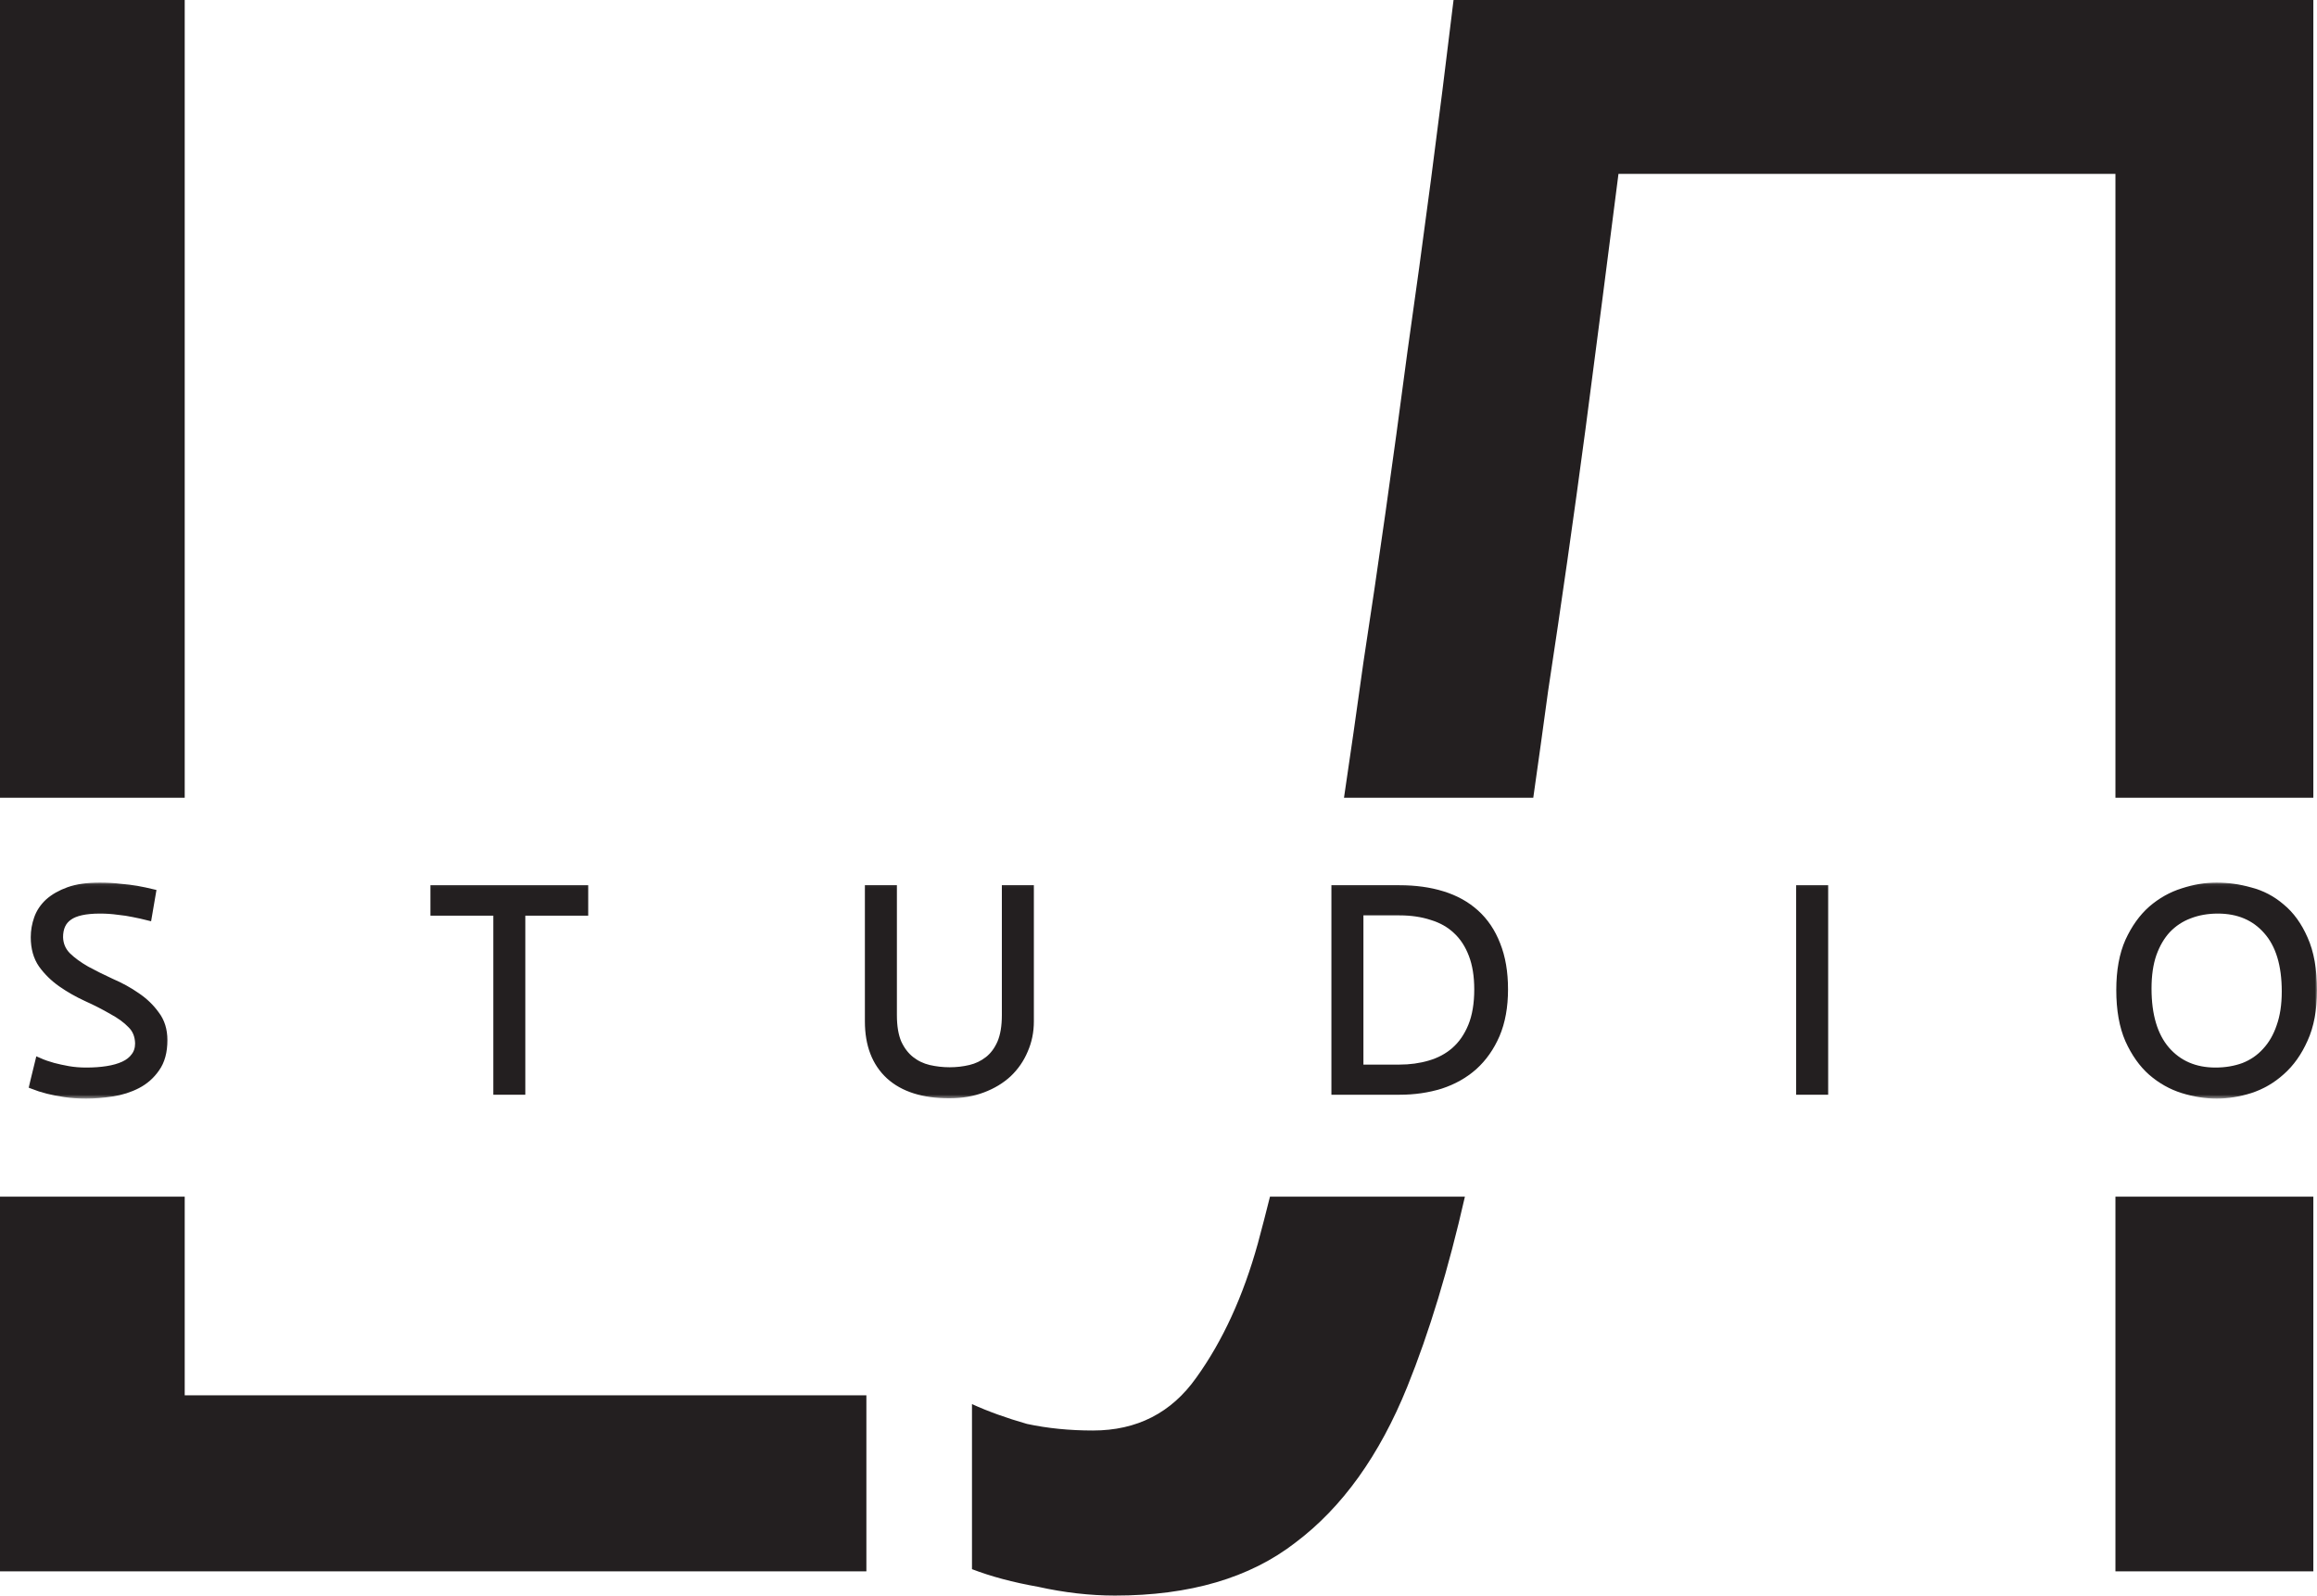 <?xml version="1.0" encoding="UTF-8"?> <svg xmlns="http://www.w3.org/2000/svg" width="562" height="387" viewBox="0 0 562 387" fill="none"><path d="M355.32 290.25C351.327 307.796 346.677 323.142 341.366 336.29C334.61 353.015 325.543 365.649 314.164 374.19C303.142 382.73 288.563 387 270.429 387C264.383 387 258.16 386.289 251.76 384.866C245.716 383.798 240.382 382.374 235.759 380.595V340.56C239.67 342.34 244.116 343.941 249.093 345.365C254.071 346.432 259.405 346.966 265.094 346.966C275.762 346.966 284.118 342.695 290.162 334.154C296.563 325.258 301.542 314.405 305.098 301.593C306.122 297.798 307.102 294.016 308.038 290.25H355.32ZM44.803 338.426H210.145V381.129H0V290.25H44.803V338.426ZM561.112 381.129H513.11V290.25H561.112V381.129ZM44.803 193.5H0V0H44.803V193.5ZM561.112 193.5H513.11V42.17H392.569C390.08 61.743 387.412 82.382 384.568 104.09C381.723 125.442 378.701 146.616 375.5 167.612C374.302 176.462 373.101 185.092 371.902 193.5H325.992C327.515 183.282 329.085 172.338 330.699 160.672C334.254 137.541 337.81 112.452 341.366 85.407C345.278 58.006 349.01 29.536 352.566 0H561.112V193.5Z" fill="#231F20"></path><path d="M35.938 222.353C34.797 222.065 33.609 221.801 32.373 221.562C31.28 221.322 30.021 221.131 28.595 220.987C27.217 220.795 25.767 220.699 24.246 220.699C20.729 220.699 18.21 221.25 16.69 222.353C15.169 223.407 14.408 225.062 14.408 227.315C14.456 229.089 15.097 230.599 16.333 231.845C17.569 233.044 19.113 234.171 20.967 235.226C22.821 236.232 24.84 237.239 27.027 238.246C29.26 239.205 31.304 240.331 33.158 241.626C35.011 242.872 36.556 244.359 37.791 246.085C39.075 247.763 39.716 249.824 39.716 252.27C39.716 255.098 39.098 257.375 37.863 259.102C36.675 260.828 35.154 262.17 33.3 263.129C31.447 264.087 29.403 264.735 27.169 265.071C24.983 265.406 22.892 265.573 20.896 265.573C18.995 265.573 17.26 265.454 15.691 265.214C14.123 264.975 12.769 264.711 11.628 264.423C10.297 264.087 9.085 263.704 7.992 263.273L9.418 257.447C10.511 257.927 11.676 258.334 12.911 258.67C14.004 258.958 15.216 259.221 16.547 259.461C17.925 259.7 19.375 259.82 20.896 259.82C22.749 259.82 24.436 259.7 25.957 259.461C27.526 259.221 28.88 258.838 30.021 258.31C31.162 257.783 32.041 257.087 32.659 256.225C33.324 255.362 33.657 254.307 33.657 253.06C33.609 251.191 32.991 249.681 31.803 248.53C30.663 247.331 29.118 246.205 27.169 245.15C25.268 244.048 23.201 242.992 20.967 241.986C18.781 240.979 16.761 239.829 14.907 238.534C13.054 237.239 11.485 235.705 10.202 233.931C8.966 232.157 8.349 229.952 8.349 227.315C8.349 225.781 8.61 224.271 9.133 222.785C9.656 221.298 10.535 219.98 11.771 218.829C13.054 217.678 14.694 216.744 16.69 216.024C18.733 215.305 21.252 214.945 24.246 214.945C25.957 214.945 27.573 215.041 29.094 215.233C30.663 215.377 32.017 215.545 33.158 215.737C34.488 215.977 35.748 216.24 36.936 216.528L35.938 222.353Z" fill="#231F20"></path><path d="M120.541 221.204H105.285V215.594H141.786V221.204H126.529V264.64H120.541V221.204Z" fill="#231F20"></path><path d="M216.66 215.594V246.23C216.66 248.962 217.04 251.215 217.8 252.989C218.608 254.716 219.654 256.082 220.938 257.089C222.221 258.096 223.671 258.791 225.287 259.175C226.949 259.558 228.637 259.749 230.348 259.749C232.059 259.749 233.722 259.558 235.338 259.175C236.954 258.791 238.403 258.096 239.686 257.089C240.97 256.082 241.992 254.716 242.752 252.989C243.513 251.215 243.893 248.962 243.893 246.23V215.594H249.881V247.74C249.881 250.233 249.406 252.558 248.455 254.716C247.553 256.873 246.246 258.767 244.535 260.397C242.824 261.979 240.756 263.226 238.332 264.136C235.909 265.048 233.223 265.503 230.276 265.503C223.956 265.503 219.108 263.968 215.733 260.9C212.359 257.784 210.672 253.397 210.672 247.74V215.594H216.66Z" fill="#231F20"></path><path d="M329.817 259.103H339.441C342.054 259.103 344.502 258.767 346.783 258.096C349.112 257.424 351.132 256.346 352.843 254.86C354.601 253.325 355.98 251.335 356.978 248.89C357.976 246.446 358.475 243.473 358.475 239.973C358.475 236.713 358.023 233.908 357.12 231.559C356.217 229.162 354.934 227.196 353.271 225.662C351.655 224.128 349.659 223.001 347.282 222.282C344.953 221.515 342.339 221.132 339.441 221.132H329.817V259.103ZM323.828 215.594H339.441C343.29 215.594 346.76 216.073 349.849 217.032C352.986 217.991 355.671 219.477 357.905 221.491C360.138 223.504 361.85 226.045 363.038 229.114C364.273 232.182 364.891 235.802 364.891 239.973C364.891 244.192 364.226 247.86 362.895 250.976C361.564 254.044 359.758 256.61 357.477 258.671C355.195 260.685 352.511 262.195 349.421 263.202C346.332 264.16 343.005 264.64 339.441 264.64H323.828V215.594Z" fill="#231F20"></path><path d="M436.555 215.594H442.543V264.64H436.555V215.594Z" fill="#231F20"></path><path d="M514.203 240.116C514.203 235.466 514.916 231.534 516.342 228.322C517.815 225.11 519.669 222.521 521.902 220.555C524.183 218.59 526.703 217.175 529.459 216.312C532.264 215.401 534.996 214.945 537.657 214.945C540.319 214.945 543.029 215.329 545.784 216.096C548.589 216.816 551.108 218.134 553.342 220.052C555.622 221.921 557.476 224.486 558.902 227.746C560.375 231.007 561.112 235.154 561.112 240.188C561.112 244.886 560.375 248.841 558.902 252.054C557.476 255.266 555.622 257.879 553.342 259.892C551.108 261.906 548.589 263.369 545.784 264.279C543.029 265.143 540.319 265.573 537.657 265.573C534.996 265.573 532.264 265.143 529.459 264.279C526.703 263.416 524.183 262.002 521.902 260.036C519.669 258.071 517.815 255.457 516.342 252.198C514.916 248.937 514.203 244.91 514.203 240.116ZM554.34 240.475C554.34 234.003 552.843 229.089 549.848 225.733C546.901 222.377 542.933 220.699 537.943 220.699C535.424 220.699 533.118 221.107 531.028 221.921C528.984 222.689 527.202 223.863 525.681 225.446C524.207 227.028 523.043 229.017 522.187 231.415C521.38 233.764 520.976 236.544 520.976 239.757C520.976 246.229 522.449 251.191 525.396 254.643C528.39 258.095 532.382 259.82 537.372 259.82C539.844 259.82 542.125 259.437 544.216 258.67C546.307 257.855 548.09 256.633 549.563 255.002C551.084 253.372 552.249 251.358 553.057 248.961C553.912 246.564 554.34 243.736 554.34 240.475Z" fill="#231F20"></path><mask id="mask0_225_21444" style="mask-type:luminance" maskUnits="userSpaceOnUse" x="6" y="214" width="556" height="53"><path d="M562 214.059H6.215V266.463H562V214.059Z" fill="white"></path><path d="M35.938 222.353C34.797 222.065 33.609 221.801 32.373 221.562C31.28 221.322 30.021 221.131 28.595 220.987C27.217 220.795 25.767 220.699 24.246 220.699C20.729 220.699 18.21 221.25 16.69 222.353C15.169 223.407 14.408 225.062 14.408 227.315C14.456 229.089 15.097 230.599 16.333 231.845C17.569 233.044 19.113 234.171 20.967 235.226C22.821 236.232 24.84 237.239 27.027 238.246C29.26 239.205 31.304 240.331 33.158 241.626C35.011 242.872 36.556 244.359 37.791 246.085C39.075 247.763 39.716 249.824 39.716 252.27C39.716 255.098 39.098 257.375 37.863 259.102C36.675 260.828 35.154 262.17 33.3 263.129C31.447 264.087 29.403 264.735 27.169 265.071C24.983 265.406 22.892 265.573 20.896 265.573C18.995 265.573 17.26 265.454 15.691 265.214C14.123 264.975 12.769 264.711 11.628 264.423C10.297 264.087 9.085 263.704 7.992 263.273L9.418 257.447C10.511 257.927 11.676 258.334 12.911 258.67C14.004 258.958 15.216 259.221 16.547 259.461C17.925 259.7 19.375 259.82 20.896 259.82C22.749 259.82 24.436 259.7 25.957 259.461C27.526 259.221 28.88 258.838 30.021 258.31C31.162 257.783 32.041 257.087 32.659 256.225C33.324 255.362 33.657 254.307 33.657 253.06C33.609 251.191 32.991 249.681 31.803 248.53C30.663 247.331 29.118 246.205 27.169 245.15C25.268 244.048 23.201 242.992 20.967 241.986C18.781 240.979 16.761 239.829 14.907 238.534C13.054 237.239 11.485 235.705 10.202 233.931C8.966 232.157 8.349 229.952 8.349 227.315C8.349 225.781 8.61 224.271 9.133 222.785C9.656 221.298 10.535 219.98 11.771 218.829C13.054 217.678 14.694 216.744 16.69 216.024C18.733 215.305 21.252 214.945 24.246 214.945C25.957 214.945 27.573 215.041 29.094 215.233C30.663 215.377 32.017 215.545 33.158 215.737C34.488 215.977 35.748 216.24 36.936 216.528L35.938 222.353Z" fill="black"></path><path d="M120.541 221.204H105.285V215.594H141.786V221.204H126.529V264.64H120.541V221.204Z" fill="black"></path><path d="M216.66 215.594V246.23C216.66 248.962 217.04 251.215 217.8 252.989C218.608 254.716 219.654 256.082 220.938 257.089C222.221 258.096 223.671 258.791 225.287 259.175C226.949 259.558 228.637 259.749 230.348 259.749C232.059 259.749 233.722 259.558 235.338 259.175C236.954 258.791 238.403 258.096 239.686 257.089C240.97 256.082 241.992 254.716 242.752 252.989C243.513 251.215 243.893 248.962 243.893 246.23V215.594H249.881V247.74C249.881 250.233 249.406 252.558 248.455 254.716C247.553 256.873 246.246 258.767 244.535 260.397C242.824 261.979 240.756 263.226 238.332 264.136C235.909 265.048 233.223 265.503 230.276 265.503C223.956 265.503 219.108 263.968 215.733 260.9C212.359 257.784 210.672 253.397 210.672 247.74V215.594H216.66Z" fill="black"></path><path d="M329.817 259.103H339.441C342.054 259.103 344.502 258.767 346.783 258.096C349.112 257.424 351.132 256.346 352.843 254.86C354.601 253.325 355.98 251.335 356.978 248.89C357.976 246.446 358.475 243.473 358.475 239.973C358.475 236.713 358.023 233.908 357.12 231.559C356.217 229.162 354.934 227.196 353.271 225.662C351.655 224.128 349.659 223.001 347.282 222.282C344.953 221.515 342.339 221.132 339.441 221.132H329.817V259.103ZM323.828 215.594H339.441C343.29 215.594 346.76 216.073 349.849 217.032C352.986 217.991 355.671 219.477 357.905 221.491C360.138 223.504 361.85 226.045 363.038 229.114C364.273 232.182 364.891 235.802 364.891 239.973C364.891 244.192 364.226 247.86 362.895 250.976C361.564 254.044 359.758 256.61 357.477 258.671C355.195 260.685 352.511 262.195 349.421 263.202C346.332 264.16 343.005 264.64 339.441 264.64H323.828V215.594Z" fill="black"></path><path d="M436.555 215.594H442.543V264.64H436.555V215.594Z" fill="black"></path><path d="M514.203 240.116C514.203 235.466 514.916 231.534 516.342 228.322C517.815 225.11 519.669 222.521 521.902 220.555C524.183 218.59 526.703 217.175 529.459 216.312C532.264 215.401 534.996 214.945 537.657 214.945C540.319 214.945 543.029 215.329 545.784 216.096C548.589 216.816 551.108 218.134 553.342 220.052C555.622 221.921 557.476 224.486 558.902 227.746C560.375 231.007 561.112 235.154 561.112 240.188C561.112 244.886 560.375 248.841 558.902 252.054C557.476 255.266 555.622 257.879 553.342 259.892C551.108 261.906 548.589 263.369 545.784 264.279C543.029 265.143 540.319 265.573 537.657 265.573C534.996 265.573 532.264 265.143 529.459 264.279C526.703 263.416 524.183 262.002 521.902 260.036C519.669 258.071 517.815 255.457 516.342 252.198C514.916 248.937 514.203 244.91 514.203 240.116ZM554.34 240.475C554.34 234.003 552.843 229.089 549.848 225.733C546.901 222.377 542.933 220.699 537.943 220.699C535.424 220.699 533.118 221.107 531.028 221.921C528.984 222.689 527.202 223.863 525.681 225.446C524.207 227.028 523.043 229.017 522.187 231.415C521.38 233.764 520.976 236.544 520.976 239.757C520.976 246.229 522.449 251.191 525.396 254.643C528.39 258.095 532.382 259.82 537.372 259.82C539.844 259.82 542.125 259.437 544.216 258.67C546.307 257.855 548.09 256.633 549.563 255.002C551.084 253.372 552.249 251.358 553.057 248.961C553.912 246.564 554.34 243.736 554.34 240.475Z" fill="black"></path></mask><g mask="url(#mask0_225_21444)"><path d="M35.938 222.353C34.797 222.065 33.609 221.801 32.373 221.562C31.28 221.322 30.021 221.131 28.595 220.987C27.217 220.795 25.767 220.699 24.246 220.699C20.729 220.699 18.21 221.25 16.69 222.353C15.169 223.407 14.408 225.062 14.408 227.315C14.456 229.089 15.097 230.599 16.333 231.845C17.569 233.044 19.113 234.171 20.967 235.226C22.821 236.232 24.84 237.239 27.027 238.246C29.26 239.205 31.304 240.331 33.158 241.626C35.011 242.872 36.556 244.359 37.791 246.085C39.075 247.763 39.716 249.824 39.716 252.27C39.716 255.098 39.098 257.375 37.863 259.102C36.675 260.828 35.154 262.17 33.3 263.129C31.447 264.087 29.403 264.735 27.169 265.071C24.983 265.406 22.892 265.573 20.896 265.573C18.995 265.573 17.26 265.454 15.691 265.214C14.123 264.975 12.769 264.711 11.628 264.423C10.297 264.087 9.085 263.704 7.992 263.273L9.418 257.447C10.511 257.927 11.676 258.334 12.911 258.67C14.004 258.958 15.216 259.221 16.547 259.461C17.925 259.7 19.375 259.82 20.896 259.82C22.749 259.82 24.436 259.7 25.957 259.461C27.526 259.221 28.88 258.838 30.021 258.31C31.162 257.783 32.041 257.087 32.659 256.225C33.324 255.362 33.657 254.307 33.657 253.06C33.609 251.191 32.991 249.681 31.803 248.53C30.663 247.331 29.118 246.205 27.169 245.15C25.268 244.048 23.201 242.992 20.967 241.986C18.781 240.979 16.761 239.829 14.907 238.534C13.054 237.239 11.485 235.705 10.202 233.931C8.966 232.157 8.349 229.952 8.349 227.315C8.349 225.781 8.61 224.271 9.133 222.785C9.656 221.298 10.535 219.98 11.771 218.829C13.054 217.678 14.694 216.744 16.69 216.024C18.733 215.305 21.252 214.945 24.246 214.945C25.957 214.945 27.573 215.041 29.094 215.233C30.663 215.377 32.017 215.545 33.158 215.737C34.488 215.977 35.748 216.24 36.936 216.528L35.938 222.353Z" stroke="#231F20" stroke-width="1.776"></path></g><mask id="mask1_225_21444" style="mask-type:luminance" maskUnits="userSpaceOnUse" x="6" y="214" width="556" height="53"><path d="M562 214.059H6.215V266.463H562V214.059Z" fill="white"></path><path d="M35.938 222.353C34.797 222.065 33.609 221.801 32.373 221.562C31.28 221.322 30.021 221.131 28.595 220.987C27.217 220.795 25.767 220.699 24.246 220.699C20.729 220.699 18.21 221.25 16.69 222.353C15.169 223.407 14.408 225.062 14.408 227.315C14.456 229.089 15.097 230.599 16.333 231.845C17.569 233.044 19.113 234.171 20.967 235.226C22.821 236.232 24.84 237.239 27.027 238.246C29.26 239.205 31.304 240.331 33.158 241.626C35.011 242.872 36.556 244.359 37.791 246.085C39.075 247.763 39.716 249.824 39.716 252.27C39.716 255.098 39.098 257.375 37.863 259.102C36.675 260.828 35.154 262.17 33.3 263.129C31.447 264.087 29.403 264.735 27.169 265.071C24.983 265.406 22.892 265.573 20.896 265.573C18.995 265.573 17.26 265.454 15.691 265.214C14.123 264.975 12.769 264.711 11.628 264.423C10.297 264.087 9.085 263.704 7.992 263.273L9.418 257.447C10.511 257.927 11.676 258.334 12.911 258.67C14.004 258.958 15.216 259.221 16.547 259.461C17.925 259.7 19.375 259.82 20.896 259.82C22.749 259.82 24.436 259.7 25.957 259.461C27.526 259.221 28.88 258.838 30.021 258.31C31.162 257.783 32.041 257.087 32.659 256.225C33.324 255.362 33.657 254.307 33.657 253.06C33.609 251.191 32.991 249.681 31.803 248.53C30.663 247.331 29.118 246.205 27.169 245.15C25.268 244.048 23.201 242.992 20.967 241.986C18.781 240.979 16.761 239.829 14.907 238.534C13.054 237.239 11.485 235.705 10.202 233.931C8.966 232.157 8.349 229.952 8.349 227.315C8.349 225.781 8.61 224.271 9.133 222.785C9.656 221.298 10.535 219.98 11.771 218.829C13.054 217.678 14.694 216.744 16.69 216.024C18.733 215.305 21.252 214.945 24.246 214.945C25.957 214.945 27.573 215.041 29.094 215.233C30.663 215.377 32.017 215.545 33.158 215.737C34.488 215.977 35.748 216.24 36.936 216.528L35.938 222.353Z" fill="black"></path><path d="M120.541 221.204H105.285V215.594H141.786V221.204H126.529V264.64H120.541V221.204Z" fill="black"></path><path d="M216.66 215.594V246.23C216.66 248.962 217.04 251.215 217.8 252.989C218.608 254.716 219.654 256.082 220.938 257.089C222.221 258.096 223.671 258.791 225.287 259.175C226.949 259.558 228.637 259.749 230.348 259.749C232.059 259.749 233.722 259.558 235.338 259.175C236.954 258.791 238.403 258.096 239.686 257.089C240.97 256.082 241.992 254.716 242.752 252.989C243.513 251.215 243.893 248.962 243.893 246.23V215.594H249.881V247.74C249.881 250.233 249.406 252.558 248.455 254.716C247.553 256.873 246.246 258.767 244.535 260.397C242.824 261.979 240.756 263.226 238.332 264.136C235.909 265.048 233.223 265.503 230.276 265.503C223.956 265.503 219.108 263.968 215.733 260.9C212.359 257.784 210.672 253.397 210.672 247.74V215.594H216.66Z" fill="black"></path><path d="M329.817 259.103H339.441C342.054 259.103 344.502 258.767 346.783 258.096C349.112 257.424 351.132 256.346 352.843 254.86C354.601 253.325 355.98 251.335 356.978 248.89C357.976 246.446 358.475 243.473 358.475 239.973C358.475 236.713 358.023 233.908 357.12 231.559C356.217 229.162 354.934 227.196 353.271 225.662C351.655 224.128 349.659 223.001 347.282 222.282C344.953 221.515 342.339 221.132 339.441 221.132H329.817V259.103ZM323.828 215.594H339.441C343.29 215.594 346.76 216.073 349.849 217.032C352.986 217.991 355.671 219.477 357.905 221.491C360.138 223.504 361.85 226.045 363.038 229.114C364.273 232.182 364.891 235.802 364.891 239.973C364.891 244.192 364.226 247.86 362.895 250.976C361.564 254.044 359.758 256.61 357.477 258.671C355.195 260.685 352.511 262.195 349.421 263.202C346.332 264.16 343.005 264.64 339.441 264.64H323.828V215.594Z" fill="black"></path><path d="M436.555 215.594H442.543V264.64H436.555V215.594Z" fill="black"></path><path d="M514.203 240.116C514.203 235.466 514.916 231.534 516.342 228.322C517.815 225.11 519.669 222.521 521.902 220.555C524.183 218.59 526.703 217.175 529.459 216.312C532.264 215.401 534.996 214.945 537.657 214.945C540.319 214.945 543.029 215.329 545.784 216.096C548.589 216.816 551.108 218.134 553.342 220.052C555.622 221.921 557.476 224.486 558.902 227.746C560.375 231.007 561.112 235.154 561.112 240.188C561.112 244.886 560.375 248.841 558.902 252.054C557.476 255.266 555.622 257.879 553.342 259.892C551.108 261.906 548.589 263.369 545.784 264.279C543.029 265.143 540.319 265.573 537.657 265.573C534.996 265.573 532.264 265.143 529.459 264.279C526.703 263.416 524.183 262.002 521.902 260.036C519.669 258.071 517.815 255.457 516.342 252.198C514.916 248.937 514.203 244.91 514.203 240.116ZM554.34 240.475C554.34 234.003 552.843 229.089 549.848 225.733C546.901 222.377 542.933 220.699 537.943 220.699C535.424 220.699 533.118 221.107 531.028 221.921C528.984 222.689 527.202 223.863 525.681 225.446C524.207 227.028 523.043 229.017 522.187 231.415C521.38 233.764 520.976 236.544 520.976 239.757C520.976 246.229 522.449 251.191 525.396 254.643C528.39 258.095 532.382 259.82 537.372 259.82C539.844 259.82 542.125 259.437 544.216 258.67C546.307 257.855 548.09 256.633 549.563 255.002C551.084 253.372 552.249 251.358 553.057 248.961C553.912 246.564 554.34 243.736 554.34 240.475Z" fill="black"></path></mask><g mask="url(#mask1_225_21444)"><path d="M120.541 221.204H105.285V215.594H141.786V221.204H126.529V264.64H120.541V221.204Z" stroke="#231F20" stroke-width="1.776"></path></g><mask id="mask2_225_21444" style="mask-type:luminance" maskUnits="userSpaceOnUse" x="6" y="214" width="556" height="53"><path d="M562 214.059H6.215V266.463H562V214.059Z" fill="white"></path><path d="M35.938 222.353C34.797 222.065 33.609 221.801 32.373 221.562C31.28 221.322 30.021 221.131 28.595 220.987C27.217 220.795 25.767 220.699 24.246 220.699C20.729 220.699 18.21 221.25 16.69 222.353C15.169 223.407 14.408 225.062 14.408 227.315C14.456 229.089 15.097 230.599 16.333 231.845C17.569 233.044 19.113 234.171 20.967 235.226C22.821 236.232 24.84 237.239 27.027 238.246C29.26 239.205 31.304 240.331 33.158 241.626C35.011 242.872 36.556 244.359 37.791 246.085C39.075 247.763 39.716 249.824 39.716 252.27C39.716 255.098 39.098 257.375 37.863 259.102C36.675 260.828 35.154 262.17 33.3 263.129C31.447 264.087 29.403 264.735 27.169 265.071C24.983 265.406 22.892 265.573 20.896 265.573C18.995 265.573 17.26 265.454 15.691 265.214C14.123 264.975 12.769 264.711 11.628 264.423C10.297 264.087 9.085 263.704 7.992 263.273L9.418 257.447C10.511 257.927 11.676 258.334 12.911 258.67C14.004 258.958 15.216 259.221 16.547 259.461C17.925 259.7 19.375 259.82 20.896 259.82C22.749 259.82 24.436 259.7 25.957 259.461C27.526 259.221 28.88 258.838 30.021 258.31C31.162 257.783 32.041 257.087 32.659 256.225C33.324 255.362 33.657 254.307 33.657 253.06C33.609 251.191 32.991 249.681 31.803 248.53C30.663 247.331 29.118 246.205 27.169 245.15C25.268 244.048 23.201 242.992 20.967 241.986C18.781 240.979 16.761 239.829 14.907 238.534C13.054 237.239 11.485 235.705 10.202 233.931C8.966 232.157 8.349 229.952 8.349 227.315C8.349 225.781 8.61 224.271 9.133 222.785C9.656 221.298 10.535 219.98 11.771 218.829C13.054 217.678 14.694 216.744 16.69 216.024C18.733 215.305 21.252 214.945 24.246 214.945C25.957 214.945 27.573 215.041 29.094 215.233C30.663 215.377 32.017 215.545 33.158 215.737C34.488 215.977 35.748 216.24 36.936 216.528L35.938 222.353Z" fill="black"></path><path d="M120.541 221.204H105.285V215.594H141.786V221.204H126.529V264.64H120.541V221.204Z" fill="black"></path><path d="M216.66 215.594V246.23C216.66 248.962 217.04 251.215 217.8 252.989C218.608 254.716 219.654 256.082 220.938 257.089C222.221 258.096 223.671 258.791 225.287 259.175C226.949 259.558 228.637 259.749 230.348 259.749C232.059 259.749 233.722 259.558 235.338 259.175C236.954 258.791 238.403 258.096 239.686 257.089C240.97 256.082 241.992 254.716 242.752 252.989C243.513 251.215 243.893 248.962 243.893 246.23V215.594H249.881V247.74C249.881 250.233 249.406 252.558 248.455 254.716C247.553 256.873 246.246 258.767 244.535 260.397C242.824 261.979 240.756 263.226 238.332 264.136C235.909 265.048 233.223 265.503 230.276 265.503C223.956 265.503 219.108 263.968 215.733 260.9C212.359 257.784 210.672 253.397 210.672 247.74V215.594H216.66Z" fill="black"></path><path d="M329.817 259.103H339.441C342.054 259.103 344.502 258.767 346.783 258.096C349.112 257.424 351.132 256.346 352.843 254.86C354.601 253.325 355.98 251.335 356.978 248.89C357.976 246.446 358.475 243.473 358.475 239.973C358.475 236.713 358.023 233.908 357.12 231.559C356.217 229.162 354.934 227.196 353.271 225.662C351.655 224.128 349.659 223.001 347.282 222.282C344.953 221.515 342.339 221.132 339.441 221.132H329.817V259.103ZM323.828 215.594H339.441C343.29 215.594 346.76 216.073 349.849 217.032C352.986 217.991 355.671 219.477 357.905 221.491C360.138 223.504 361.85 226.045 363.038 229.114C364.273 232.182 364.891 235.802 364.891 239.973C364.891 244.192 364.226 247.86 362.895 250.976C361.564 254.044 359.758 256.61 357.477 258.671C355.195 260.685 352.511 262.195 349.421 263.202C346.332 264.16 343.005 264.64 339.441 264.64H323.828V215.594Z" fill="black"></path><path d="M436.555 215.594H442.543V264.64H436.555V215.594Z" fill="black"></path><path d="M514.203 240.116C514.203 235.466 514.916 231.534 516.342 228.322C517.815 225.11 519.669 222.521 521.902 220.555C524.183 218.59 526.703 217.175 529.459 216.312C532.264 215.401 534.996 214.945 537.657 214.945C540.319 214.945 543.029 215.329 545.784 216.096C548.589 216.816 551.108 218.134 553.342 220.052C555.622 221.921 557.476 224.486 558.902 227.746C560.375 231.007 561.112 235.154 561.112 240.188C561.112 244.886 560.375 248.841 558.902 252.054C557.476 255.266 555.622 257.879 553.342 259.892C551.108 261.906 548.589 263.369 545.784 264.279C543.029 265.143 540.319 265.573 537.657 265.573C534.996 265.573 532.264 265.143 529.459 264.279C526.703 263.416 524.183 262.002 521.902 260.036C519.669 258.071 517.815 255.457 516.342 252.198C514.916 248.937 514.203 244.91 514.203 240.116ZM554.34 240.475C554.34 234.003 552.843 229.089 549.848 225.733C546.901 222.377 542.933 220.699 537.943 220.699C535.424 220.699 533.118 221.107 531.028 221.921C528.984 222.689 527.202 223.863 525.681 225.446C524.207 227.028 523.043 229.017 522.187 231.415C521.38 233.764 520.976 236.544 520.976 239.757C520.976 246.229 522.449 251.191 525.396 254.643C528.39 258.095 532.382 259.82 537.372 259.82C539.844 259.82 542.125 259.437 544.216 258.67C546.307 257.855 548.09 256.633 549.563 255.002C551.084 253.372 552.249 251.358 553.057 248.961C553.912 246.564 554.34 243.736 554.34 240.475Z" fill="black"></path></mask><g mask="url(#mask2_225_21444)"><path d="M216.66 215.594V246.23C216.66 248.962 217.04 251.215 217.8 252.989C218.608 254.716 219.654 256.082 220.938 257.089C222.221 258.096 223.671 258.791 225.287 259.175C226.949 259.558 228.637 259.749 230.348 259.749C232.059 259.749 233.722 259.558 235.338 259.175C236.954 258.791 238.403 258.096 239.686 257.089C240.97 256.082 241.992 254.716 242.752 252.989C243.513 251.215 243.893 248.962 243.893 246.23V215.594H249.881V247.74C249.881 250.233 249.406 252.558 248.455 254.716C247.553 256.873 246.246 258.767 244.535 260.397C242.824 261.979 240.756 263.226 238.332 264.136C235.909 265.048 233.223 265.503 230.276 265.503C223.956 265.503 219.108 263.968 215.733 260.9C212.359 257.784 210.672 253.397 210.672 247.74V215.594H216.66Z" stroke="#231F20" stroke-width="1.776"></path></g><mask id="mask3_225_21444" style="mask-type:luminance" maskUnits="userSpaceOnUse" x="6" y="214" width="556" height="53"><path d="M562 214.059H6.215V266.463H562V214.059Z" fill="white"></path><path d="M35.938 222.353C34.797 222.065 33.609 221.801 32.373 221.562C31.28 221.322 30.021 221.131 28.595 220.987C27.217 220.795 25.767 220.699 24.246 220.699C20.729 220.699 18.21 221.25 16.69 222.353C15.169 223.407 14.408 225.062 14.408 227.315C14.456 229.089 15.097 230.599 16.333 231.845C17.569 233.044 19.113 234.171 20.967 235.226C22.821 236.232 24.84 237.239 27.027 238.246C29.26 239.205 31.304 240.331 33.158 241.626C35.011 242.872 36.556 244.359 37.791 246.085C39.075 247.763 39.716 249.824 39.716 252.27C39.716 255.098 39.098 257.375 37.863 259.102C36.675 260.828 35.154 262.17 33.3 263.129C31.447 264.087 29.403 264.735 27.169 265.071C24.983 265.406 22.892 265.573 20.896 265.573C18.995 265.573 17.26 265.454 15.691 265.214C14.123 264.975 12.769 264.711 11.628 264.423C10.297 264.087 9.085 263.704 7.992 263.273L9.418 257.447C10.511 257.927 11.676 258.334 12.911 258.67C14.004 258.958 15.216 259.221 16.547 259.461C17.925 259.7 19.375 259.82 20.896 259.82C22.749 259.82 24.436 259.7 25.957 259.461C27.526 259.221 28.88 258.838 30.021 258.31C31.162 257.783 32.041 257.087 32.659 256.225C33.324 255.362 33.657 254.307 33.657 253.06C33.609 251.191 32.991 249.681 31.803 248.53C30.663 247.331 29.118 246.205 27.169 245.15C25.268 244.048 23.201 242.992 20.967 241.986C18.781 240.979 16.761 239.829 14.907 238.534C13.054 237.239 11.485 235.705 10.202 233.931C8.966 232.157 8.349 229.952 8.349 227.315C8.349 225.781 8.61 224.271 9.133 222.785C9.656 221.298 10.535 219.98 11.771 218.829C13.054 217.678 14.694 216.744 16.69 216.024C18.733 215.305 21.252 214.945 24.246 214.945C25.957 214.945 27.573 215.041 29.094 215.233C30.663 215.377 32.017 215.545 33.158 215.737C34.488 215.977 35.748 216.24 36.936 216.528L35.938 222.353Z" fill="black"></path><path d="M120.541 221.204H105.285V215.594H141.786V221.204H126.529V264.64H120.541V221.204Z" fill="black"></path><path d="M216.66 215.594V246.23C216.66 248.962 217.04 251.215 217.8 252.989C218.608 254.716 219.654 256.082 220.938 257.089C222.221 258.096 223.671 258.791 225.287 259.175C226.949 259.558 228.637 259.749 230.348 259.749C232.059 259.749 233.722 259.558 235.338 259.175C236.954 258.791 238.403 258.096 239.686 257.089C240.97 256.082 241.992 254.716 242.752 252.989C243.513 251.215 243.893 248.962 243.893 246.23V215.594H249.881V247.74C249.881 250.233 249.406 252.558 248.455 254.716C247.553 256.873 246.246 258.767 244.535 260.397C242.824 261.979 240.756 263.226 238.332 264.136C235.909 265.048 233.223 265.503 230.276 265.503C223.956 265.503 219.108 263.968 215.733 260.9C212.359 257.784 210.672 253.397 210.672 247.74V215.594H216.66Z" fill="black"></path><path d="M329.817 259.103H339.441C342.054 259.103 344.502 258.767 346.783 258.096C349.112 257.424 351.132 256.346 352.843 254.86C354.601 253.325 355.98 251.335 356.978 248.89C357.976 246.446 358.475 243.473 358.475 239.973C358.475 236.713 358.023 233.908 357.12 231.559C356.217 229.162 354.934 227.196 353.271 225.662C351.655 224.128 349.659 223.001 347.282 222.282C344.953 221.515 342.339 221.132 339.441 221.132H329.817V259.103ZM323.828 215.594H339.441C343.29 215.594 346.76 216.073 349.849 217.032C352.986 217.991 355.671 219.477 357.905 221.491C360.138 223.504 361.85 226.045 363.038 229.114C364.273 232.182 364.891 235.802 364.891 239.973C364.891 244.192 364.226 247.86 362.895 250.976C361.564 254.044 359.758 256.61 357.477 258.671C355.195 260.685 352.511 262.195 349.421 263.202C346.332 264.16 343.005 264.64 339.441 264.64H323.828V215.594Z" fill="black"></path><path d="M436.555 215.594H442.543V264.64H436.555V215.594Z" fill="black"></path><path d="M514.203 240.116C514.203 235.466 514.916 231.534 516.342 228.322C517.815 225.11 519.669 222.521 521.902 220.555C524.183 218.59 526.703 217.175 529.459 216.312C532.264 215.401 534.996 214.945 537.657 214.945C540.319 214.945 543.029 215.329 545.784 216.096C548.589 216.816 551.108 218.134 553.342 220.052C555.622 221.921 557.476 224.486 558.902 227.746C560.375 231.007 561.112 235.154 561.112 240.188C561.112 244.886 560.375 248.841 558.902 252.054C557.476 255.266 555.622 257.879 553.342 259.892C551.108 261.906 548.589 263.369 545.784 264.279C543.029 265.143 540.319 265.573 537.657 265.573C534.996 265.573 532.264 265.143 529.459 264.279C526.703 263.416 524.183 262.002 521.902 260.036C519.669 258.071 517.815 255.457 516.342 252.198C514.916 248.937 514.203 244.91 514.203 240.116ZM554.34 240.475C554.34 234.003 552.843 229.089 549.848 225.733C546.901 222.377 542.933 220.699 537.943 220.699C535.424 220.699 533.118 221.107 531.028 221.921C528.984 222.689 527.202 223.863 525.681 225.446C524.207 227.028 523.043 229.017 522.187 231.415C521.38 233.764 520.976 236.544 520.976 239.757C520.976 246.229 522.449 251.191 525.396 254.643C528.39 258.095 532.382 259.82 537.372 259.82C539.844 259.82 542.125 259.437 544.216 258.67C546.307 257.855 548.09 256.633 549.563 255.002C551.084 253.372 552.249 251.358 553.057 248.961C553.912 246.564 554.34 243.736 554.34 240.475Z" fill="black"></path></mask><g mask="url(#mask3_225_21444)"><path d="M329.817 259.103H339.441C342.054 259.103 344.502 258.767 346.783 258.096C349.112 257.424 351.132 256.346 352.843 254.86C354.601 253.325 355.98 251.335 356.978 248.89C357.976 246.446 358.475 243.473 358.475 239.973C358.475 236.713 358.023 233.908 357.12 231.559C356.217 229.162 354.934 227.196 353.271 225.662C351.655 224.128 349.659 223.001 347.282 222.282C344.953 221.515 342.339 221.132 339.441 221.132H329.817V259.103ZM323.828 215.594H339.441C343.29 215.594 346.76 216.073 349.849 217.032C352.986 217.991 355.671 219.477 357.905 221.491C360.138 223.504 361.85 226.045 363.038 229.114C364.273 232.182 364.891 235.802 364.891 239.973C364.891 244.192 364.226 247.86 362.895 250.976C361.564 254.044 359.758 256.61 357.477 258.671C355.195 260.685 352.511 262.195 349.421 263.202C346.332 264.16 343.005 264.64 339.441 264.64H323.828V215.594Z" stroke="#231F20" stroke-width="1.776"></path></g><mask id="mask4_225_21444" style="mask-type:luminance" maskUnits="userSpaceOnUse" x="6" y="214" width="556" height="53"><path d="M562 214.059H6.215V266.463H562V214.059Z" fill="white"></path><path d="M35.938 222.353C34.797 222.065 33.609 221.801 32.373 221.562C31.28 221.322 30.021 221.131 28.595 220.987C27.217 220.795 25.767 220.699 24.246 220.699C20.729 220.699 18.21 221.25 16.69 222.353C15.169 223.407 14.408 225.062 14.408 227.315C14.456 229.089 15.097 230.599 16.333 231.845C17.569 233.044 19.113 234.171 20.967 235.226C22.821 236.232 24.84 237.239 27.027 238.246C29.26 239.205 31.304 240.331 33.158 241.626C35.011 242.872 36.556 244.359 37.791 246.085C39.075 247.763 39.716 249.824 39.716 252.27C39.716 255.098 39.098 257.375 37.863 259.102C36.675 260.828 35.154 262.17 33.3 263.129C31.447 264.087 29.403 264.735 27.169 265.071C24.983 265.406 22.892 265.573 20.896 265.573C18.995 265.573 17.26 265.454 15.691 265.214C14.123 264.975 12.769 264.711 11.628 264.423C10.297 264.087 9.085 263.704 7.992 263.273L9.418 257.447C10.511 257.927 11.676 258.334 12.911 258.67C14.004 258.958 15.216 259.221 16.547 259.461C17.925 259.7 19.375 259.82 20.896 259.82C22.749 259.82 24.436 259.7 25.957 259.461C27.526 259.221 28.88 258.838 30.021 258.31C31.162 257.783 32.041 257.087 32.659 256.225C33.324 255.362 33.657 254.307 33.657 253.06C33.609 251.191 32.991 249.681 31.803 248.53C30.663 247.331 29.118 246.205 27.169 245.15C25.268 244.048 23.201 242.992 20.967 241.986C18.781 240.979 16.761 239.829 14.907 238.534C13.054 237.239 11.485 235.705 10.202 233.931C8.966 232.157 8.349 229.952 8.349 227.315C8.349 225.781 8.61 224.271 9.133 222.785C9.656 221.298 10.535 219.98 11.771 218.829C13.054 217.678 14.694 216.744 16.69 216.024C18.733 215.305 21.252 214.945 24.246 214.945C25.957 214.945 27.573 215.041 29.094 215.233C30.663 215.377 32.017 215.545 33.158 215.737C34.488 215.977 35.748 216.24 36.936 216.528L35.938 222.353Z" fill="black"></path><path d="M120.541 221.204H105.285V215.594H141.786V221.204H126.529V264.64H120.541V221.204Z" fill="black"></path><path d="M216.66 215.594V246.23C216.66 248.962 217.04 251.215 217.8 252.989C218.608 254.716 219.654 256.082 220.938 257.089C222.221 258.096 223.671 258.791 225.287 259.175C226.949 259.558 228.637 259.749 230.348 259.749C232.059 259.749 233.722 259.558 235.338 259.175C236.954 258.791 238.403 258.096 239.686 257.089C240.97 256.082 241.992 254.716 242.752 252.989C243.513 251.215 243.893 248.962 243.893 246.23V215.594H249.881V247.74C249.881 250.233 249.406 252.558 248.455 254.716C247.553 256.873 246.246 258.767 244.535 260.397C242.824 261.979 240.756 263.226 238.332 264.136C235.909 265.048 233.223 265.503 230.276 265.503C223.956 265.503 219.108 263.968 215.733 260.9C212.359 257.784 210.672 253.397 210.672 247.74V215.594H216.66Z" fill="black"></path><path d="M329.817 259.103H339.441C342.054 259.103 344.502 258.767 346.783 258.096C349.112 257.424 351.132 256.346 352.843 254.86C354.601 253.325 355.98 251.335 356.978 248.89C357.976 246.446 358.475 243.473 358.475 239.973C358.475 236.713 358.023 233.908 357.12 231.559C356.217 229.162 354.934 227.196 353.271 225.662C351.655 224.128 349.659 223.001 347.282 222.282C344.953 221.515 342.339 221.132 339.441 221.132H329.817V259.103ZM323.828 215.594H339.441C343.29 215.594 346.76 216.073 349.849 217.032C352.986 217.991 355.671 219.477 357.905 221.491C360.138 223.504 361.85 226.045 363.038 229.114C364.273 232.182 364.891 235.802 364.891 239.973C364.891 244.192 364.226 247.86 362.895 250.976C361.564 254.044 359.758 256.61 357.477 258.671C355.195 260.685 352.511 262.195 349.421 263.202C346.332 264.16 343.005 264.64 339.441 264.64H323.828V215.594Z" fill="black"></path><path d="M436.555 215.594H442.543V264.64H436.555V215.594Z" fill="black"></path><path d="M514.203 240.116C514.203 235.466 514.916 231.534 516.342 228.322C517.815 225.11 519.669 222.521 521.902 220.555C524.183 218.59 526.703 217.175 529.459 216.312C532.264 215.401 534.996 214.945 537.657 214.945C540.319 214.945 543.029 215.329 545.784 216.096C548.589 216.816 551.108 218.134 553.342 220.052C555.622 221.921 557.476 224.486 558.902 227.746C560.375 231.007 561.112 235.154 561.112 240.188C561.112 244.886 560.375 248.841 558.902 252.054C557.476 255.266 555.622 257.879 553.342 259.892C551.108 261.906 548.589 263.369 545.784 264.279C543.029 265.143 540.319 265.573 537.657 265.573C534.996 265.573 532.264 265.143 529.459 264.279C526.703 263.416 524.183 262.002 521.902 260.036C519.669 258.071 517.815 255.457 516.342 252.198C514.916 248.937 514.203 244.91 514.203 240.116ZM554.34 240.475C554.34 234.003 552.843 229.089 549.848 225.733C546.901 222.377 542.933 220.699 537.943 220.699C535.424 220.699 533.118 221.107 531.028 221.921C528.984 222.689 527.202 223.863 525.681 225.446C524.207 227.028 523.043 229.017 522.187 231.415C521.38 233.764 520.976 236.544 520.976 239.757C520.976 246.229 522.449 251.191 525.396 254.643C528.39 258.095 532.382 259.82 537.372 259.82C539.844 259.82 542.125 259.437 544.216 258.67C546.307 257.855 548.09 256.633 549.563 255.002C551.084 253.372 552.249 251.358 553.057 248.961C553.912 246.564 554.34 243.736 554.34 240.475Z" fill="black"></path></mask><g mask="url(#mask4_225_21444)"><path d="M436.555 215.594H442.543V264.64H436.555V215.594Z" stroke="#231F20" stroke-width="1.776"></path></g><mask id="mask5_225_21444" style="mask-type:luminance" maskUnits="userSpaceOnUse" x="6" y="214" width="556" height="53"><path d="M562 214.059H6.215V266.463H562V214.059Z" fill="white"></path><path d="M35.938 222.353C34.797 222.065 33.609 221.801 32.373 221.562C31.28 221.322 30.021 221.131 28.595 220.987C27.217 220.795 25.767 220.699 24.246 220.699C20.729 220.699 18.21 221.25 16.69 222.353C15.169 223.407 14.408 225.062 14.408 227.315C14.456 229.089 15.097 230.599 16.333 231.845C17.569 233.044 19.113 234.171 20.967 235.226C22.821 236.232 24.84 237.239 27.027 238.246C29.26 239.205 31.304 240.331 33.158 241.626C35.011 242.872 36.556 244.359 37.791 246.085C39.075 247.763 39.716 249.824 39.716 252.27C39.716 255.098 39.098 257.375 37.863 259.102C36.675 260.828 35.154 262.17 33.3 263.129C31.447 264.087 29.403 264.735 27.169 265.071C24.983 265.406 22.892 265.573 20.896 265.573C18.995 265.573 17.26 265.454 15.691 265.214C14.123 264.975 12.769 264.711 11.628 264.423C10.297 264.087 9.085 263.704 7.992 263.273L9.418 257.447C10.511 257.927 11.676 258.334 12.911 258.67C14.004 258.958 15.216 259.221 16.547 259.461C17.925 259.7 19.375 259.82 20.896 259.82C22.749 259.82 24.436 259.7 25.957 259.461C27.526 259.221 28.88 258.838 30.021 258.31C31.162 257.783 32.041 257.087 32.659 256.225C33.324 255.362 33.657 254.307 33.657 253.06C33.609 251.191 32.991 249.681 31.803 248.53C30.663 247.331 29.118 246.205 27.169 245.15C25.268 244.048 23.201 242.992 20.967 241.986C18.781 240.979 16.761 239.829 14.907 238.534C13.054 237.239 11.485 235.705 10.202 233.931C8.966 232.157 8.349 229.952 8.349 227.315C8.349 225.781 8.61 224.271 9.133 222.785C9.656 221.298 10.535 219.98 11.771 218.829C13.054 217.678 14.694 216.744 16.69 216.024C18.733 215.305 21.252 214.945 24.246 214.945C25.957 214.945 27.573 215.041 29.094 215.233C30.663 215.377 32.017 215.545 33.158 215.737C34.488 215.977 35.748 216.24 36.936 216.528L35.938 222.353Z" fill="black"></path><path d="M120.541 221.204H105.285V215.594H141.786V221.204H126.529V264.64H120.541V221.204Z" fill="black"></path><path d="M216.66 215.594V246.23C216.66 248.962 217.04 251.215 217.8 252.989C218.608 254.716 219.654 256.082 220.938 257.089C222.221 258.096 223.671 258.791 225.287 259.175C226.949 259.558 228.637 259.749 230.348 259.749C232.059 259.749 233.722 259.558 235.338 259.175C236.954 258.791 238.403 258.096 239.686 257.089C240.97 256.082 241.992 254.716 242.752 252.989C243.513 251.215 243.893 248.962 243.893 246.23V215.594H249.881V247.74C249.881 250.233 249.406 252.558 248.455 254.716C247.553 256.873 246.246 258.767 244.535 260.397C242.824 261.979 240.756 263.226 238.332 264.136C235.909 265.048 233.223 265.503 230.276 265.503C223.956 265.503 219.108 263.968 215.733 260.9C212.359 257.784 210.672 253.397 210.672 247.74V215.594H216.66Z" fill="black"></path><path d="M329.817 259.103H339.441C342.054 259.103 344.502 258.767 346.783 258.096C349.112 257.424 351.132 256.346 352.843 254.86C354.601 253.325 355.98 251.335 356.978 248.89C357.976 246.446 358.475 243.473 358.475 239.973C358.475 236.713 358.023 233.908 357.12 231.559C356.217 229.162 354.934 227.196 353.271 225.662C351.655 224.128 349.659 223.001 347.282 222.282C344.953 221.515 342.339 221.132 339.441 221.132H329.817V259.103ZM323.828 215.594H339.441C343.29 215.594 346.76 216.073 349.849 217.032C352.986 217.991 355.671 219.477 357.905 221.491C360.138 223.504 361.85 226.045 363.038 229.114C364.273 232.182 364.891 235.802 364.891 239.973C364.891 244.192 364.226 247.86 362.895 250.976C361.564 254.044 359.758 256.61 357.477 258.671C355.195 260.685 352.511 262.195 349.421 263.202C346.332 264.16 343.005 264.64 339.441 264.64H323.828V215.594Z" fill="black"></path><path d="M436.555 215.594H442.543V264.64H436.555V215.594Z" fill="black"></path><path d="M514.203 240.116C514.203 235.466 514.916 231.534 516.342 228.322C517.815 225.11 519.669 222.521 521.902 220.555C524.183 218.59 526.703 217.175 529.459 216.312C532.264 215.401 534.996 214.945 537.657 214.945C540.319 214.945 543.029 215.329 545.784 216.096C548.589 216.816 551.108 218.134 553.342 220.052C555.622 221.921 557.476 224.486 558.902 227.746C560.375 231.007 561.112 235.154 561.112 240.188C561.112 244.886 560.375 248.841 558.902 252.054C557.476 255.266 555.622 257.879 553.342 259.892C551.108 261.906 548.589 263.369 545.784 264.279C543.029 265.143 540.319 265.573 537.657 265.573C534.996 265.573 532.264 265.143 529.459 264.279C526.703 263.416 524.183 262.002 521.902 260.036C519.669 258.071 517.815 255.457 516.342 252.198C514.916 248.937 514.203 244.91 514.203 240.116ZM554.34 240.475C554.34 234.003 552.843 229.089 549.848 225.733C546.901 222.377 542.933 220.699 537.943 220.699C535.424 220.699 533.118 221.107 531.028 221.921C528.984 222.689 527.202 223.863 525.681 225.446C524.207 227.028 523.043 229.017 522.187 231.415C521.38 233.764 520.976 236.544 520.976 239.757C520.976 246.229 522.449 251.191 525.396 254.643C528.39 258.095 532.382 259.82 537.372 259.82C539.844 259.82 542.125 259.437 544.216 258.67C546.307 257.855 548.09 256.633 549.563 255.002C551.084 253.372 552.249 251.358 553.057 248.961C553.912 246.564 554.34 243.736 554.34 240.475Z" fill="black"></path></mask><g mask="url(#mask5_225_21444)"><path d="M514.203 240.116C514.203 235.466 514.916 231.534 516.342 228.322C517.815 225.11 519.669 222.521 521.902 220.555C524.183 218.59 526.703 217.175 529.459 216.312C532.264 215.401 534.996 214.945 537.657 214.945C540.319 214.945 543.029 215.329 545.784 216.096C548.589 216.816 551.108 218.134 553.342 220.052C555.622 221.921 557.476 224.486 558.902 227.746C560.375 231.007 561.112 235.154 561.112 240.188C561.112 244.886 560.375 248.841 558.902 252.054C557.476 255.266 555.622 257.879 553.342 259.892C551.108 261.906 548.589 263.369 545.784 264.279C543.029 265.143 540.319 265.573 537.657 265.573C534.996 265.573 532.264 265.143 529.459 264.279C526.703 263.416 524.183 262.002 521.902 260.036C519.669 258.071 517.815 255.457 516.342 252.198C514.916 248.937 514.203 244.91 514.203 240.116ZM554.34 240.475C554.34 234.003 552.843 229.089 549.848 225.733C546.901 222.377 542.933 220.699 537.943 220.699C535.424 220.699 533.118 221.107 531.028 221.921C528.984 222.689 527.202 223.863 525.681 225.446C524.207 227.028 523.043 229.017 522.187 231.415C521.38 233.764 520.976 236.544 520.976 239.757C520.976 246.229 522.449 251.191 525.396 254.643C528.39 258.095 532.382 259.82 537.372 259.82C539.844 259.82 542.125 259.437 544.216 258.67C546.307 257.855 548.09 256.633 549.563 255.002C551.084 253.372 552.249 251.358 553.057 248.961C553.912 246.564 554.34 243.736 554.34 240.475Z" stroke="#231F20" stroke-width="1.776"></path></g></svg> 